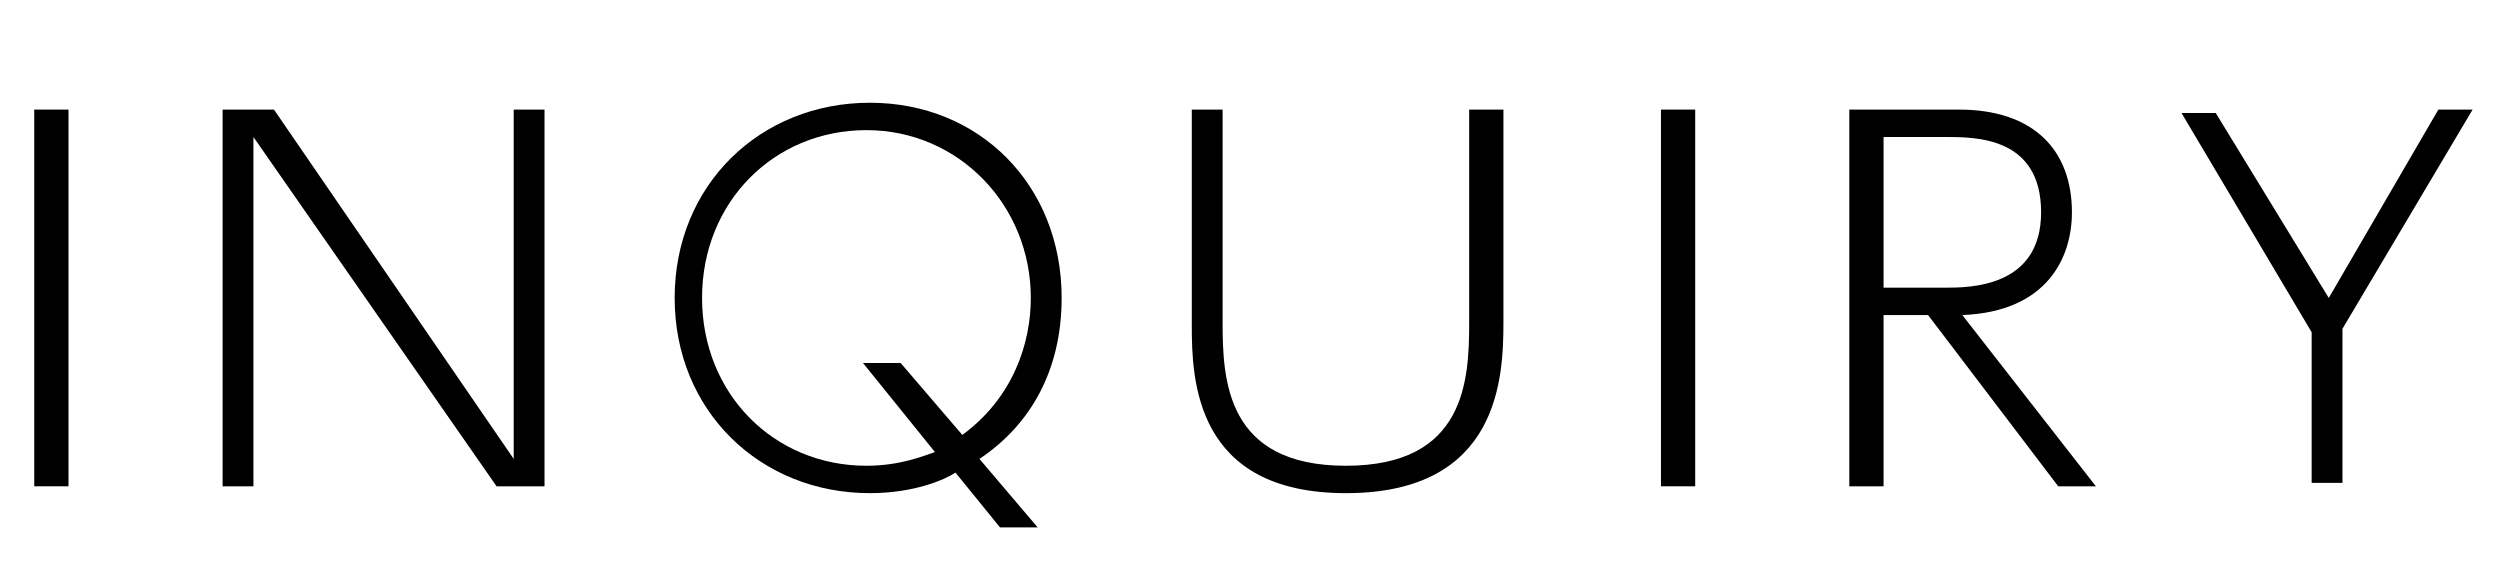 <?xml version="1.0" encoding="utf-8"?>
<!-- Generator: Adobe Illustrator 18.1.1, SVG Export Plug-In . SVG Version: 6.00 Build 0)  -->
<!DOCTYPE svg PUBLIC "-//W3C//DTD SVG 1.1//EN" "http://www.w3.org/Graphics/SVG/1.1/DTD/svg11.dtd">
<svg version="1.1" id="レイヤー_1" xmlns="http://www.w3.org/2000/svg" xmlns:xlink="http://www.w3.org/1999/xlink" preserveAspectRatio="none" x="0px"
	 y="0px" viewBox="0 0 73 17" enable-background="new 0 0 73 17" xml:space="preserve">
<rect x="0" fill="#FFFFFF" width="73" height="17"/>
<g>
	<path d="M2,3.2v11H1v-11H2z"/>
	<path d="M8,3.2l7,10.2V3.2h0.9v11h-1.4L7.4,4v10.2H6.5v-11H8z"/>
	<path d="M30.3,15.4h-1.1l-1.3-1.6c-0.3,0.2-1.2,0.6-2.5,0.6c-3.2,0-5.7-2.4-5.7-5.7c0-3.3,2.5-5.7,5.7-5.7C28.6,3,31,5.4,31,8.7
		c0,2.1-0.9,3.7-2.4,4.7L30.3,15.4z M28.1,12.7c1.5-1.1,2-2.7,2-4c0-2.7-2.1-4.9-4.8-4.9c-2.7,0-4.8,2.1-4.8,4.9s2.1,4.9,4.8,4.9
		c1,0,1.7-0.3,2-0.4l-2.1-2.6h1.1L28.1,12.7z"/>
	<path d="M43.9,3.2v6.2c0,1.6-0.1,5-4.6,5c-4.4,0-4.5-3.3-4.5-4.9V3.2h0.9v6.2c0,1.7,0.1,4.2,3.6,4.2c3.5,0,3.6-2.5,3.6-4.2V3.2
		H43.9z"/>
	<path d="M49.5,3.2v11h-1v-11H49.5z"/>
	<path d="M57.2,3.2c2.2,0,3.3,1.2,3.3,3c0,1.3-0.7,2.9-3.2,3l3.9,5h-1.1l-3.8-5H55v5H54v-11H57.2z M55,4.1v4.3h1.8
		c0.7,0,2.8,0,2.8-2.2s-1.9-2.2-2.8-2.2H55z"/>
	<path d="M67.5,9.7l-3.8-6.4h1L68,8.7l3.2-5.5h1l-3.8,6.4v4.5h-0.9V9.7z"/>
</g>
<g>
</g>
<g>
</g>
<g>
</g>
<g>
</g>
<g>
</g>
<g>
</g>
<g>
</g>
<g>
</g>
<g>
</g>
<g>
</g>
<g>
</g>
<g>
</g>
<g>
</g>
<g>
</g>
<g>
</g>
</svg>
